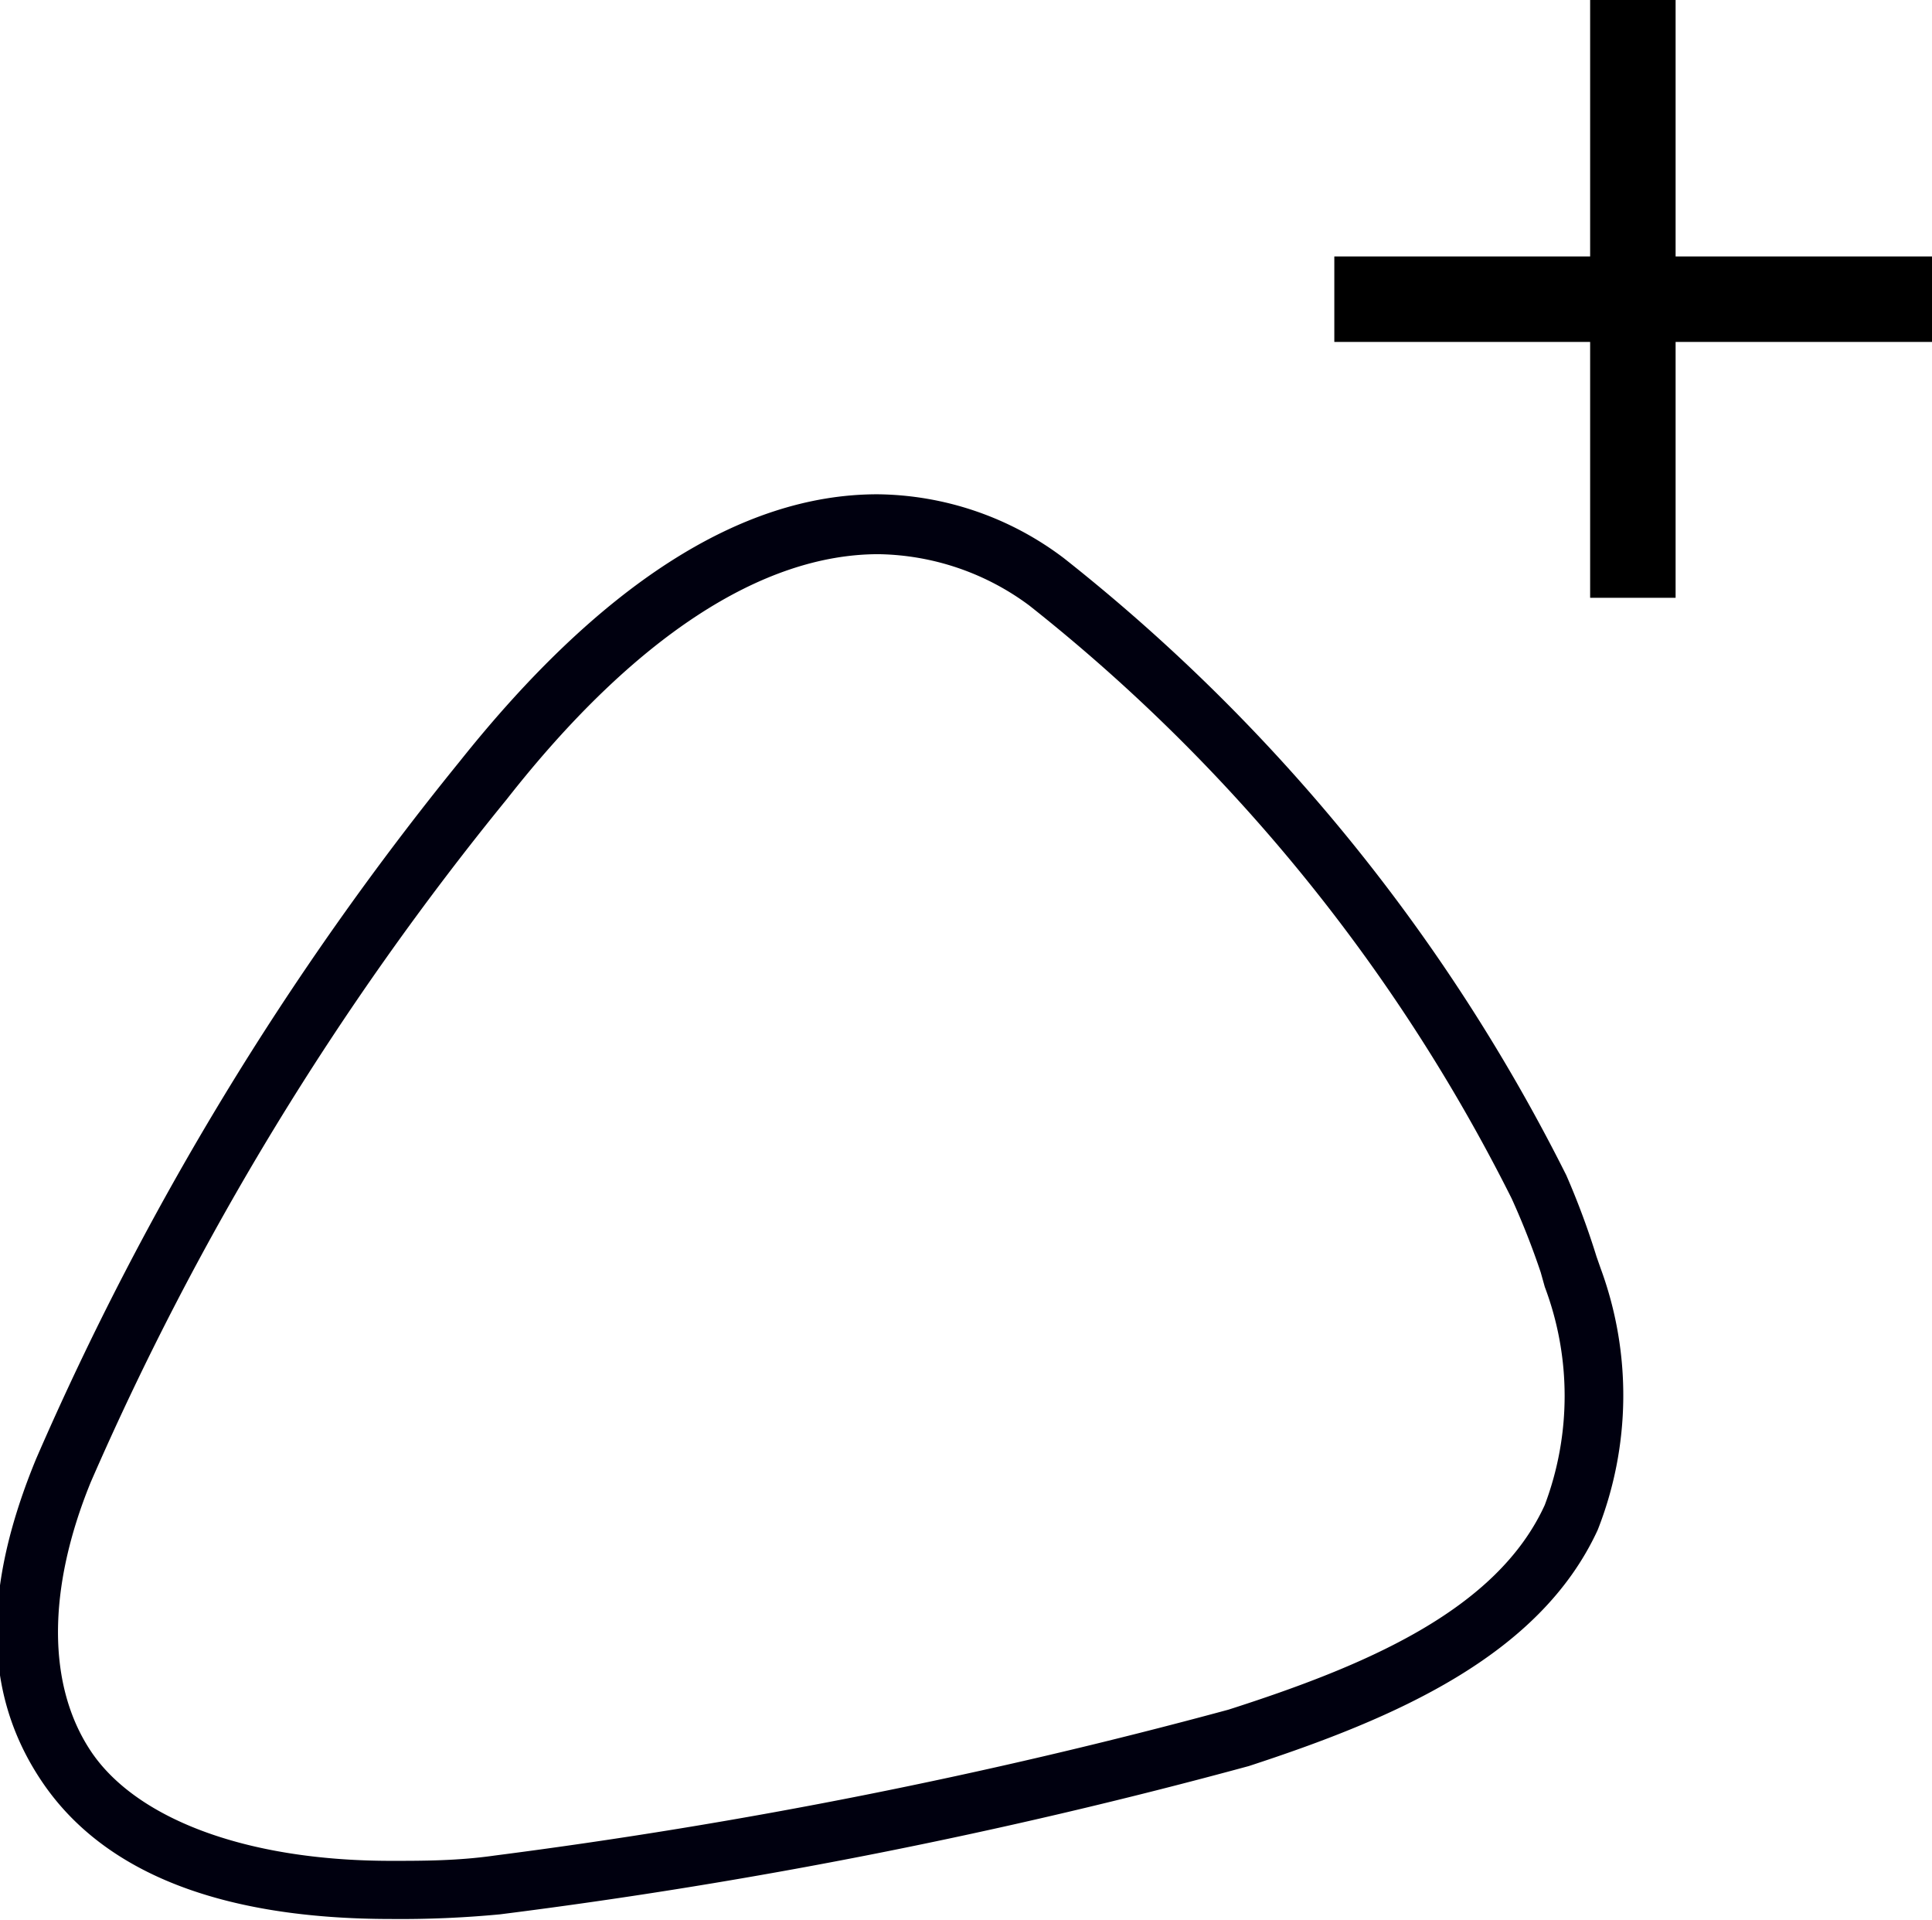 <svg xmlns="http://www.w3.org/2000/svg" viewBox="0 0 33.23 33.02"><defs><style>.cls-1{fill:#00000f;}</style></defs><title>Fichier 1</title><g id="Calque_2" data-name="Calque 2"><g id="Calque_1-2" data-name="Calque 1"><path class="cls-1" d="M6.73,33c-2.92,0-4.94-.79-6-2.35s-1-3.4-.11-5.56a51.59,51.59,0,0,1,7.29-12c2.39-3,4.81-4.59,7.18-4.59A5.39,5.39,0,0,1,18.3,9.6a31.48,31.48,0,0,1,8.64,10.61,13.48,13.48,0,0,1,.52,1.4l.07.2a6.31,6.31,0,0,1-.05,4.5c-1,2.17-3.49,3.24-6,4.06A93.61,93.61,0,0,1,8.6,32.92,18.09,18.09,0,0,1,6.73,33ZM15.11,9.53c-2,0-4.2,1.42-6.39,4.21A50.47,50.47,0,0,0,1.56,25.49c-.75,1.84-.75,3.49,0,4.62S4.16,32,6.73,32c.54,0,1.14,0,1.77-.09a94.25,94.25,0,0,0,12.63-2.51c2.34-.75,4.61-1.7,5.44-3.52a5.32,5.32,0,0,0,0-3.75l-.07-.25A13.3,13.3,0,0,0,26,20.61a30.28,30.28,0,0,0-8.3-10.2A4.45,4.45,0,0,0,15.11,9.53Z"/><rect x="27.35" width="1.47" height="10.28"/><rect x="22.95" y="4.41" width="10.28" height="1.47"/></g></g></svg>